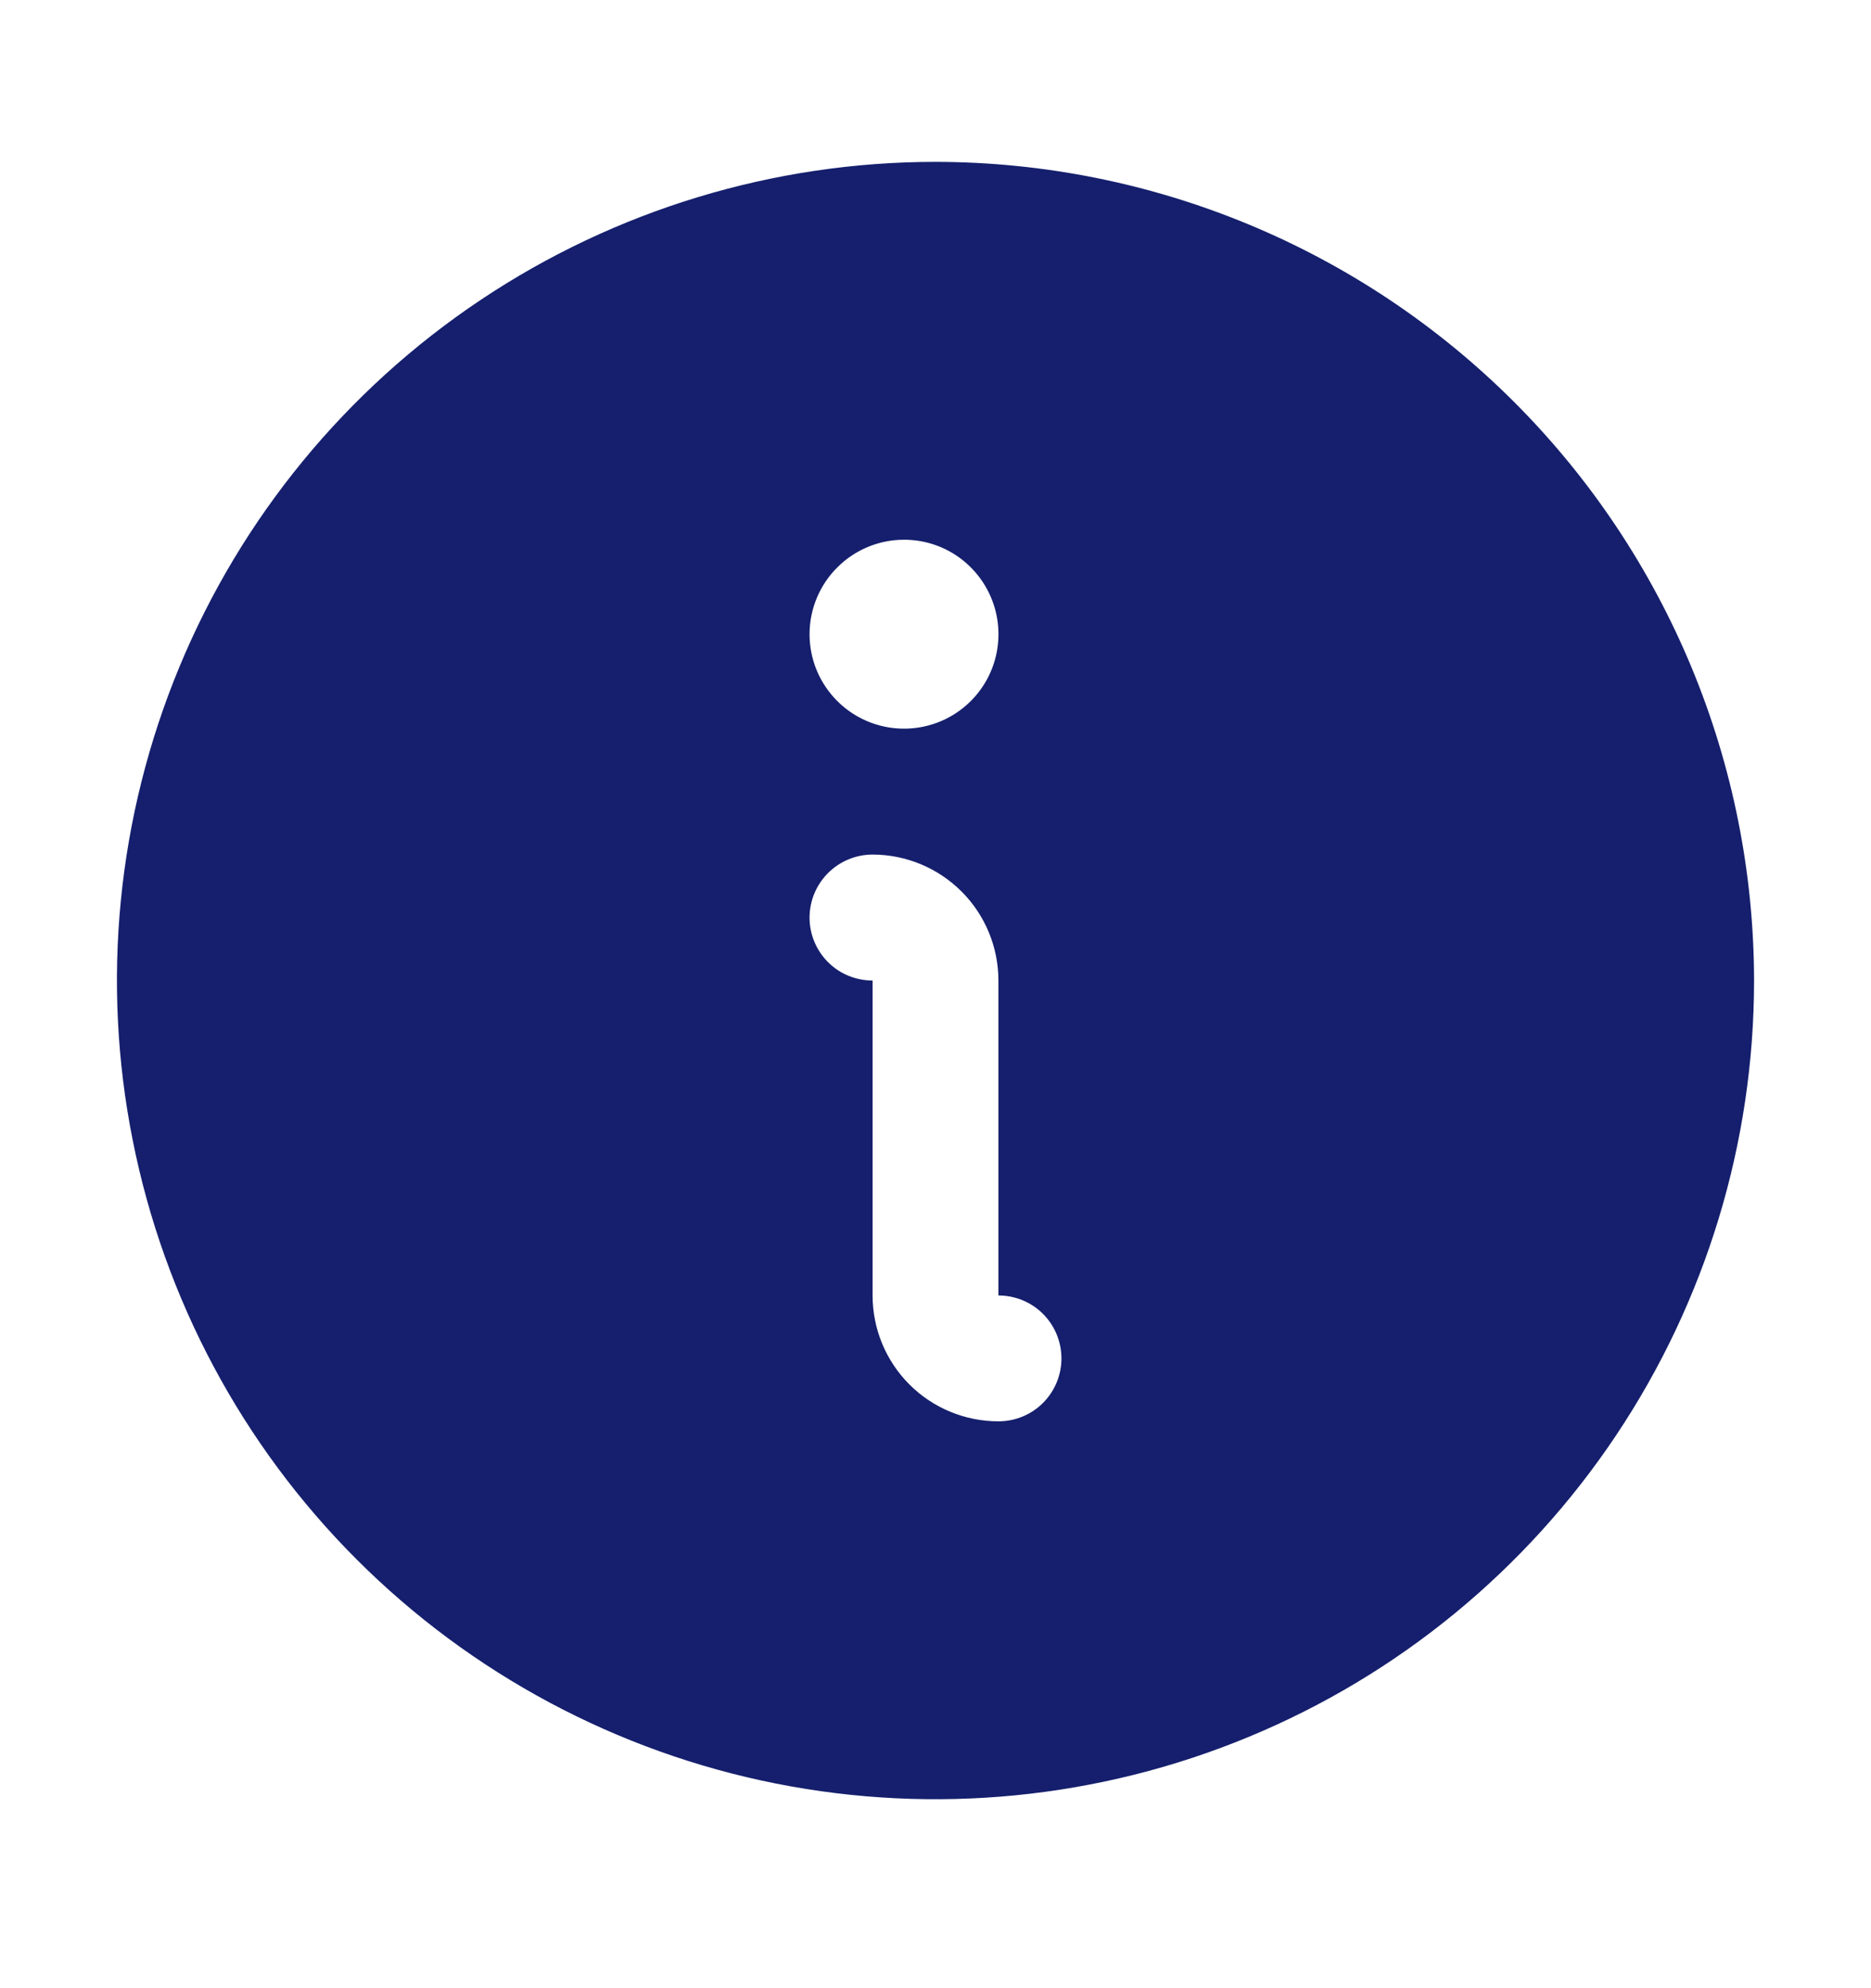<svg viewBox="0 0 16 17" fill="none" xmlns="http://www.w3.org/2000/svg">
    <g clip-path="url(#clip0_56_6644)">
        <path d="M8 1.384C6.616 1.384 5.262 1.795 4.111 2.564C2.96 3.333 2.063 4.426 1.533 5.705C1.003 6.985 0.864 8.392 1.135 9.75C1.405 11.108 2.071 12.355 3.05 13.334C4.029 14.313 5.277 14.98 6.634 15.25C7.992 15.52 9.4 15.381 10.679 14.851C11.958 14.322 13.051 13.424 13.82 12.273C14.589 11.122 15 9.769 15 8.384C14.998 6.528 14.26 4.749 12.948 3.437C11.635 2.124 9.856 1.386 8 1.384ZM7.731 4.615C7.891 4.615 8.047 4.662 8.18 4.751C8.312 4.84 8.416 4.966 8.477 5.114C8.538 5.261 8.554 5.424 8.523 5.58C8.492 5.737 8.415 5.881 8.302 5.994C8.189 6.107 8.045 6.184 7.888 6.215C7.732 6.246 7.569 6.23 7.422 6.169C7.274 6.108 7.148 6.004 7.059 5.871C6.97 5.739 6.923 5.582 6.923 5.423C6.923 5.209 7.008 5.003 7.16 4.852C7.311 4.7 7.517 4.615 7.731 4.615ZM8.538 12.153C8.253 12.153 7.979 12.04 7.777 11.838C7.575 11.636 7.462 11.362 7.462 11.077V8.384C7.319 8.384 7.182 8.328 7.081 8.227C6.98 8.126 6.923 7.989 6.923 7.846C6.923 7.703 6.98 7.566 7.081 7.465C7.182 7.364 7.319 7.307 7.462 7.307C7.747 7.307 8.021 7.421 8.223 7.623C8.425 7.825 8.538 8.099 8.538 8.384V11.077C8.681 11.077 8.818 11.133 8.919 11.234C9.02 11.335 9.077 11.472 9.077 11.615C9.077 11.758 9.02 11.895 8.919 11.996C8.818 12.097 8.681 12.153 8.538 12.153Z" fill="#151F6D"/>
    </g>
    <defs>
        <clipPath id="clip0_56_6644">
            <rect width="16" height="16" fill="white" transform="translate(0 0.384)"/>
        </clipPath>
    </defs>
</svg>
